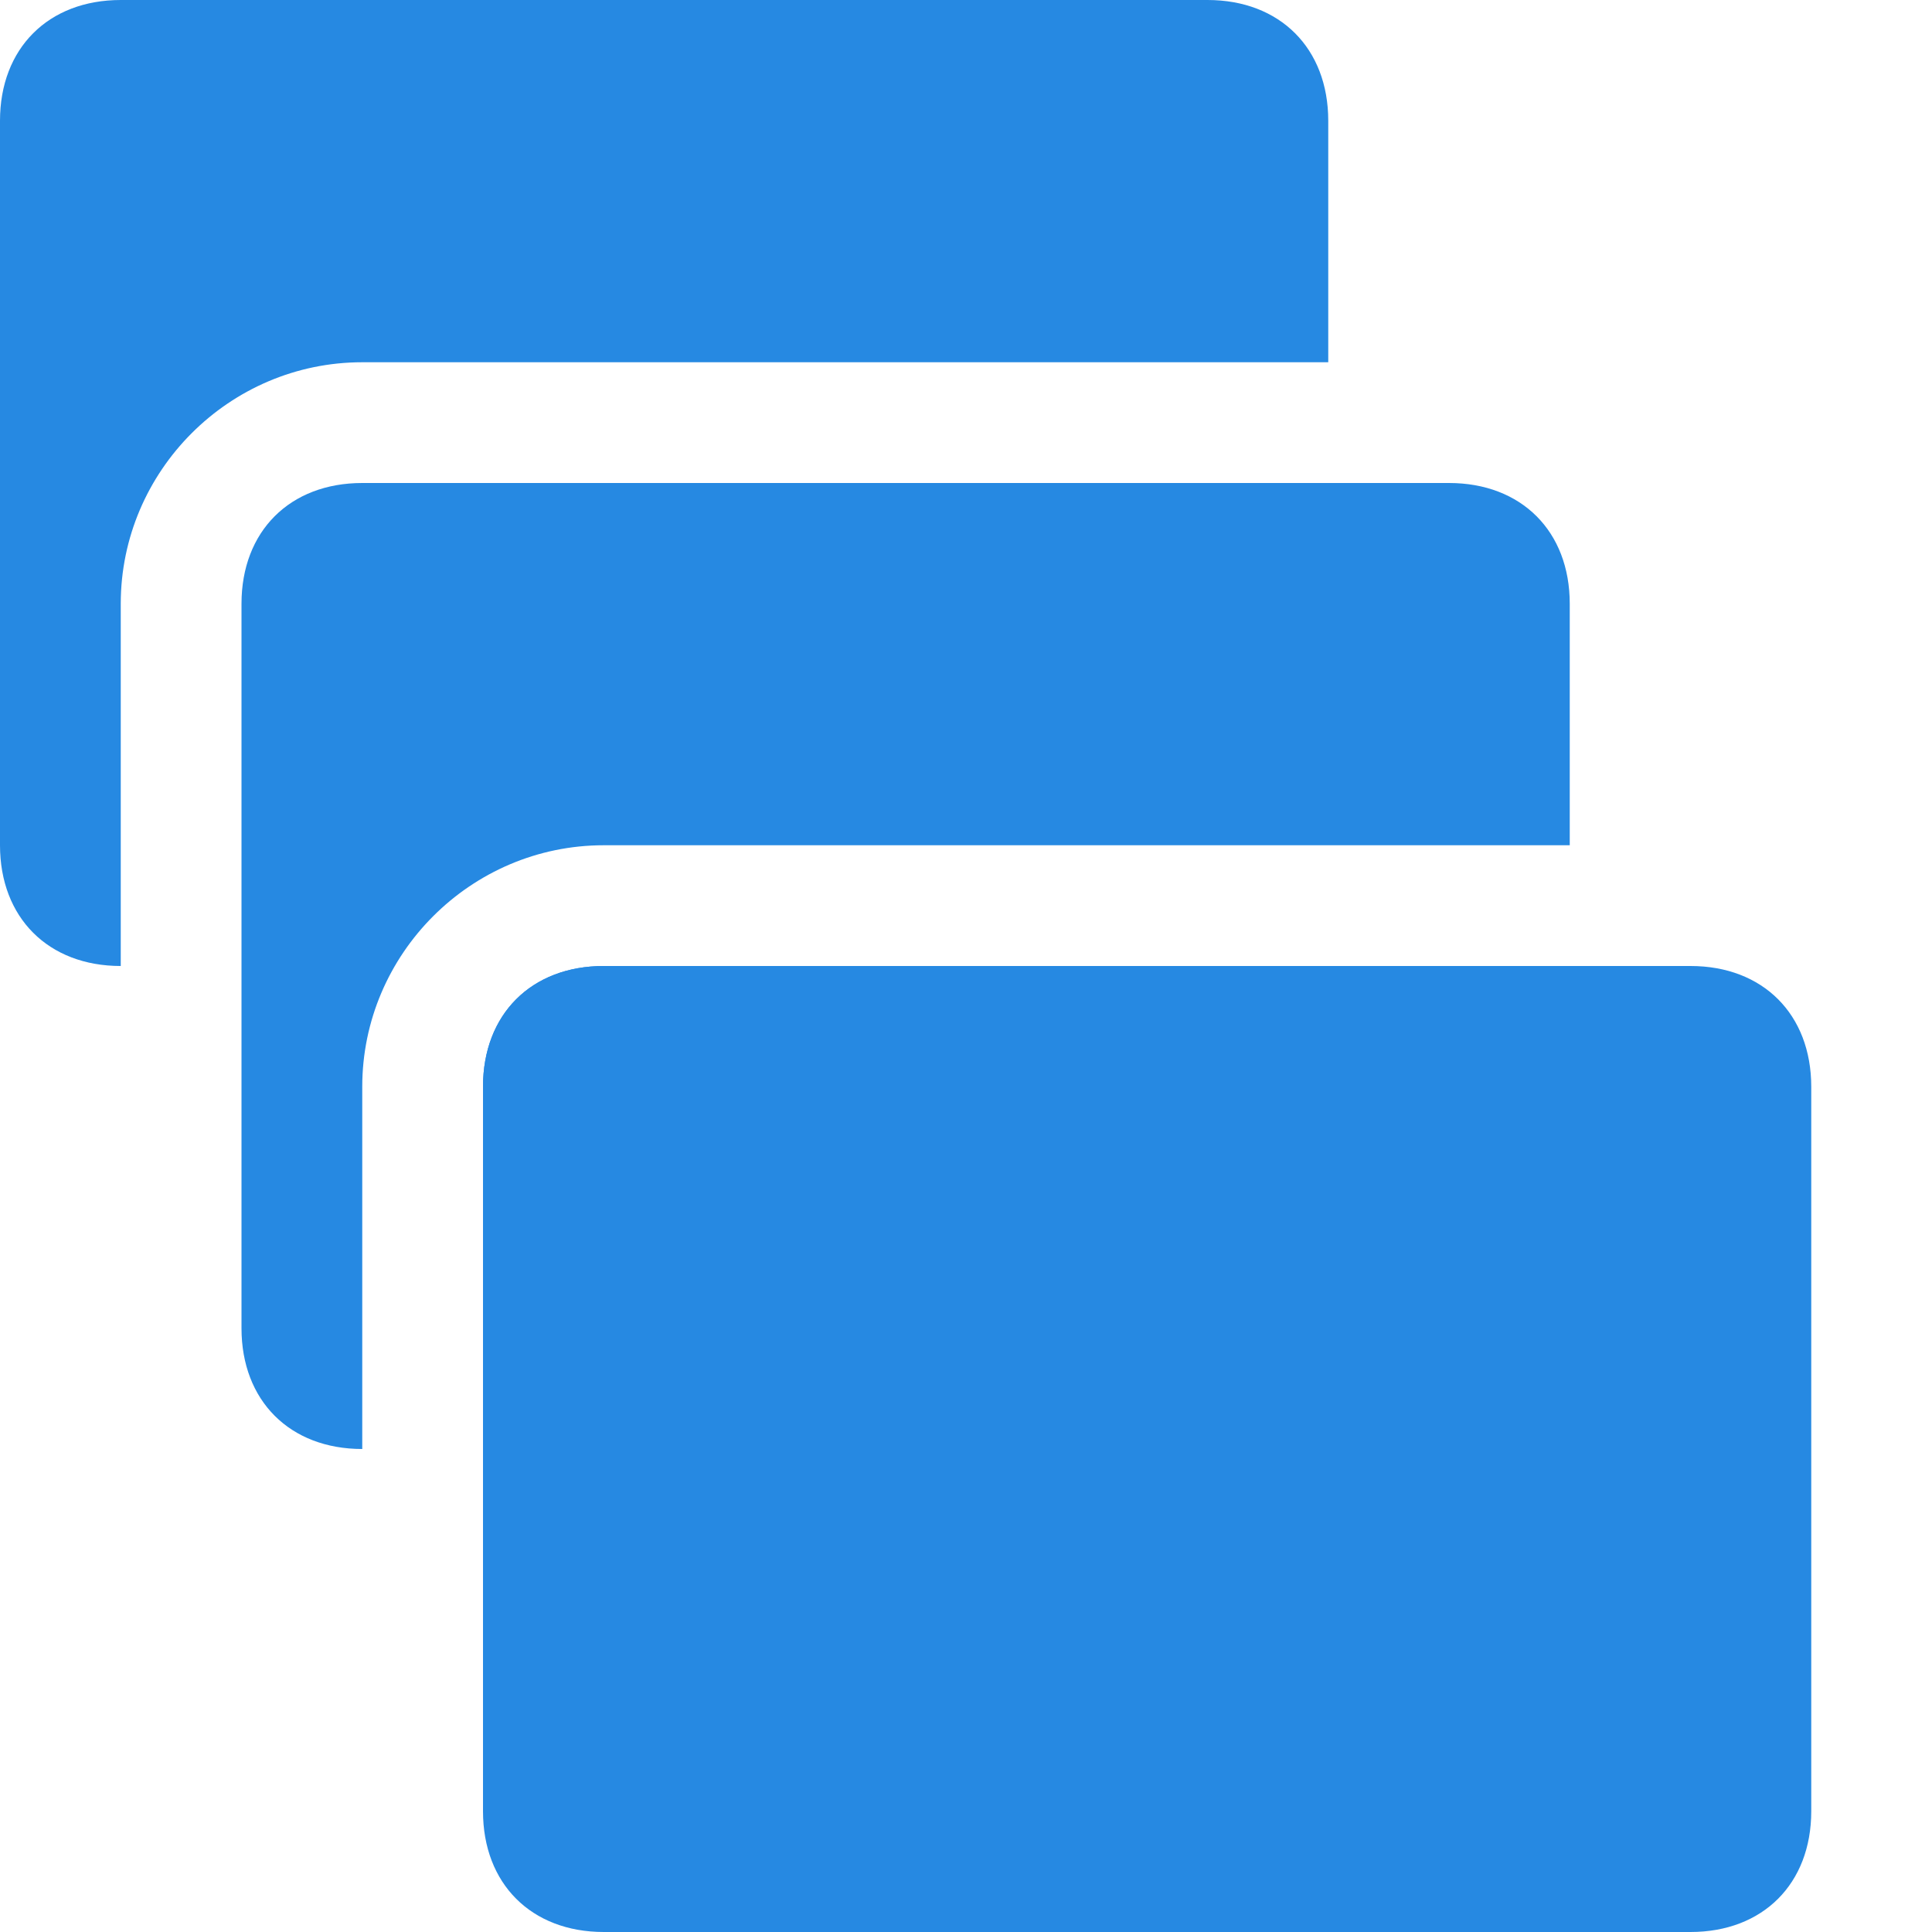 <svg xmlns="http://www.w3.org/2000/svg" xmlns:xlink="http://www.w3.org/1999/xlink" width="16" height="16" class="yc-icon ServiceIcon navigation-items__icon" fill="#2689e2" stroke="none">
    <path d="M13 11V8H5c-.6 0-1 .4-1 1v3h8c.6 0 1-.4 1-1zM11 3V1c0-.6-.4-1-1-1H1C.4 0 0 .4 0 1v6c0 .6.4 1 1 1V5c0-1.1.9-2 2-2h8z"></path><path d="M13 7V5c0-.6-.4-1-1-1H3c-.6 0-1 .4-1 1v6c0 .6.4 1 1 1V9c0-1.1.9-2 2-2h8z"></path>
    <path d="M5 8h9c.6 0 1 .4 1 1v6c0 .6-.4 1-1 1H5c-.6 0-1-.4-1-1V9c0-.6.4-1 1-1z"></path>
</svg>